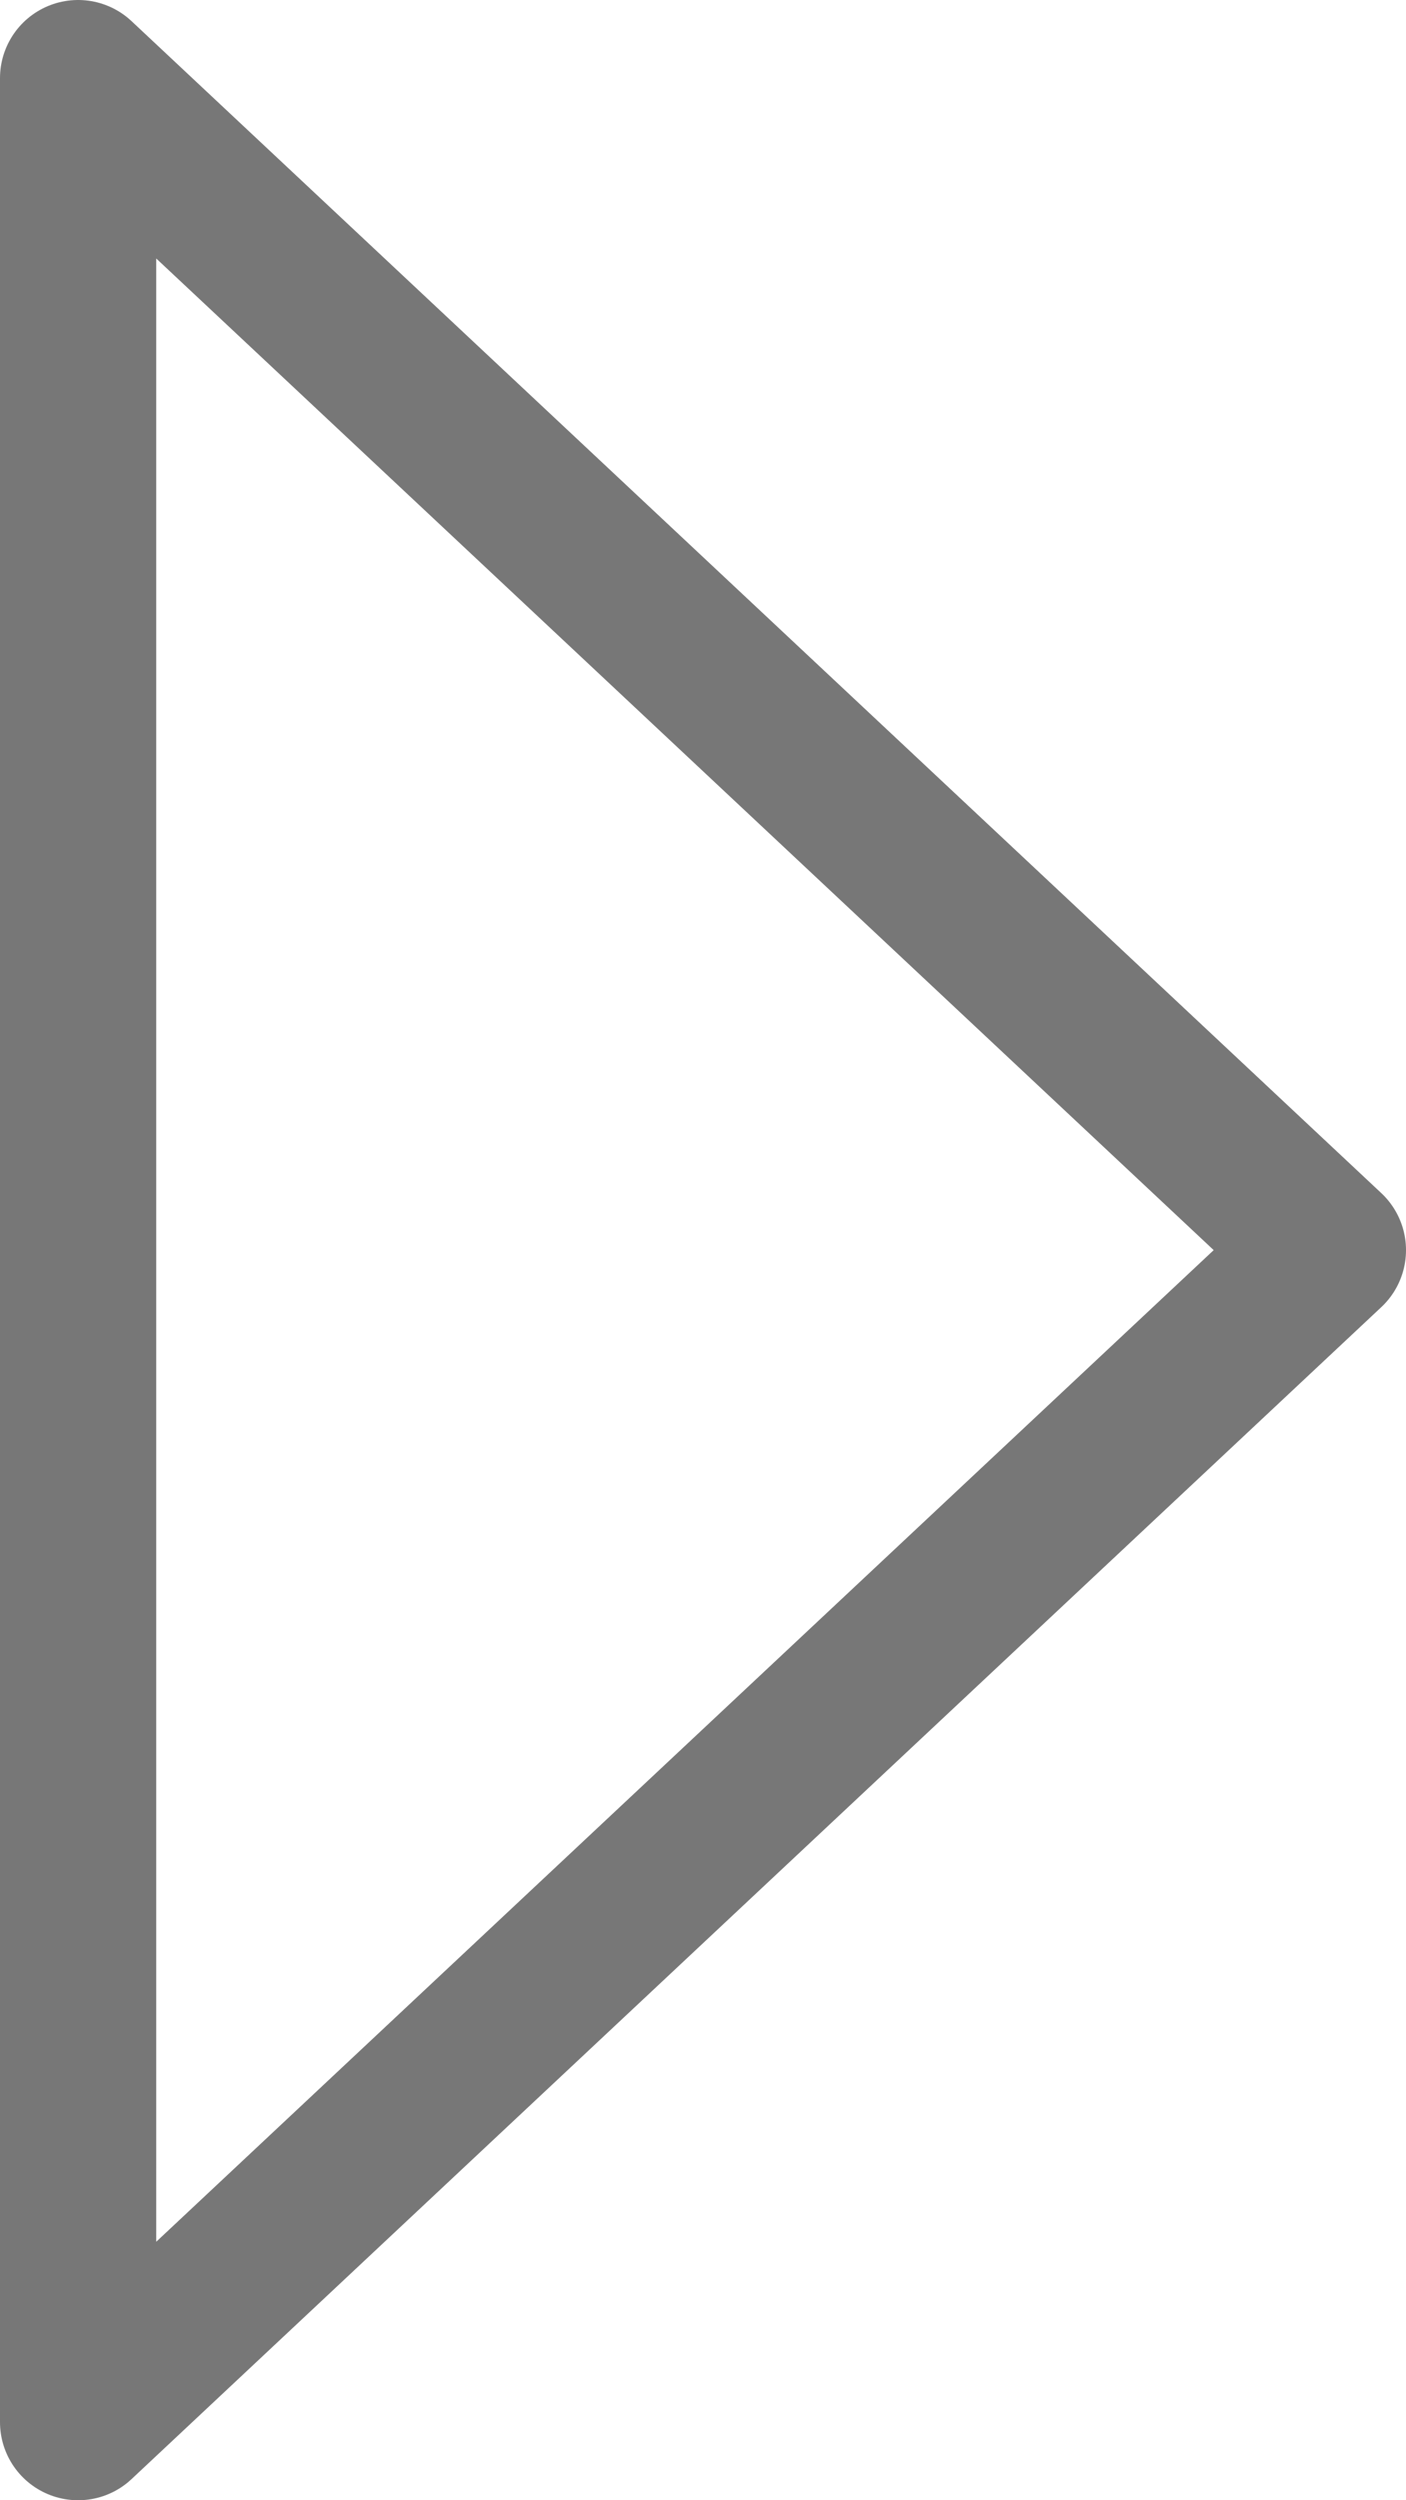 <?xml version="1.0" encoding="UTF-8"?>
<svg width="36" height="64" version="1.1" viewBox="0 0 36 64" xmlns="http://www.w3.org/2000/svg">
	<path d="m2 2 l32 30 l-32 30 z" fill="none" stroke="#777" stroke-linejoin="round" stroke-width="4"/>
 </svg>
